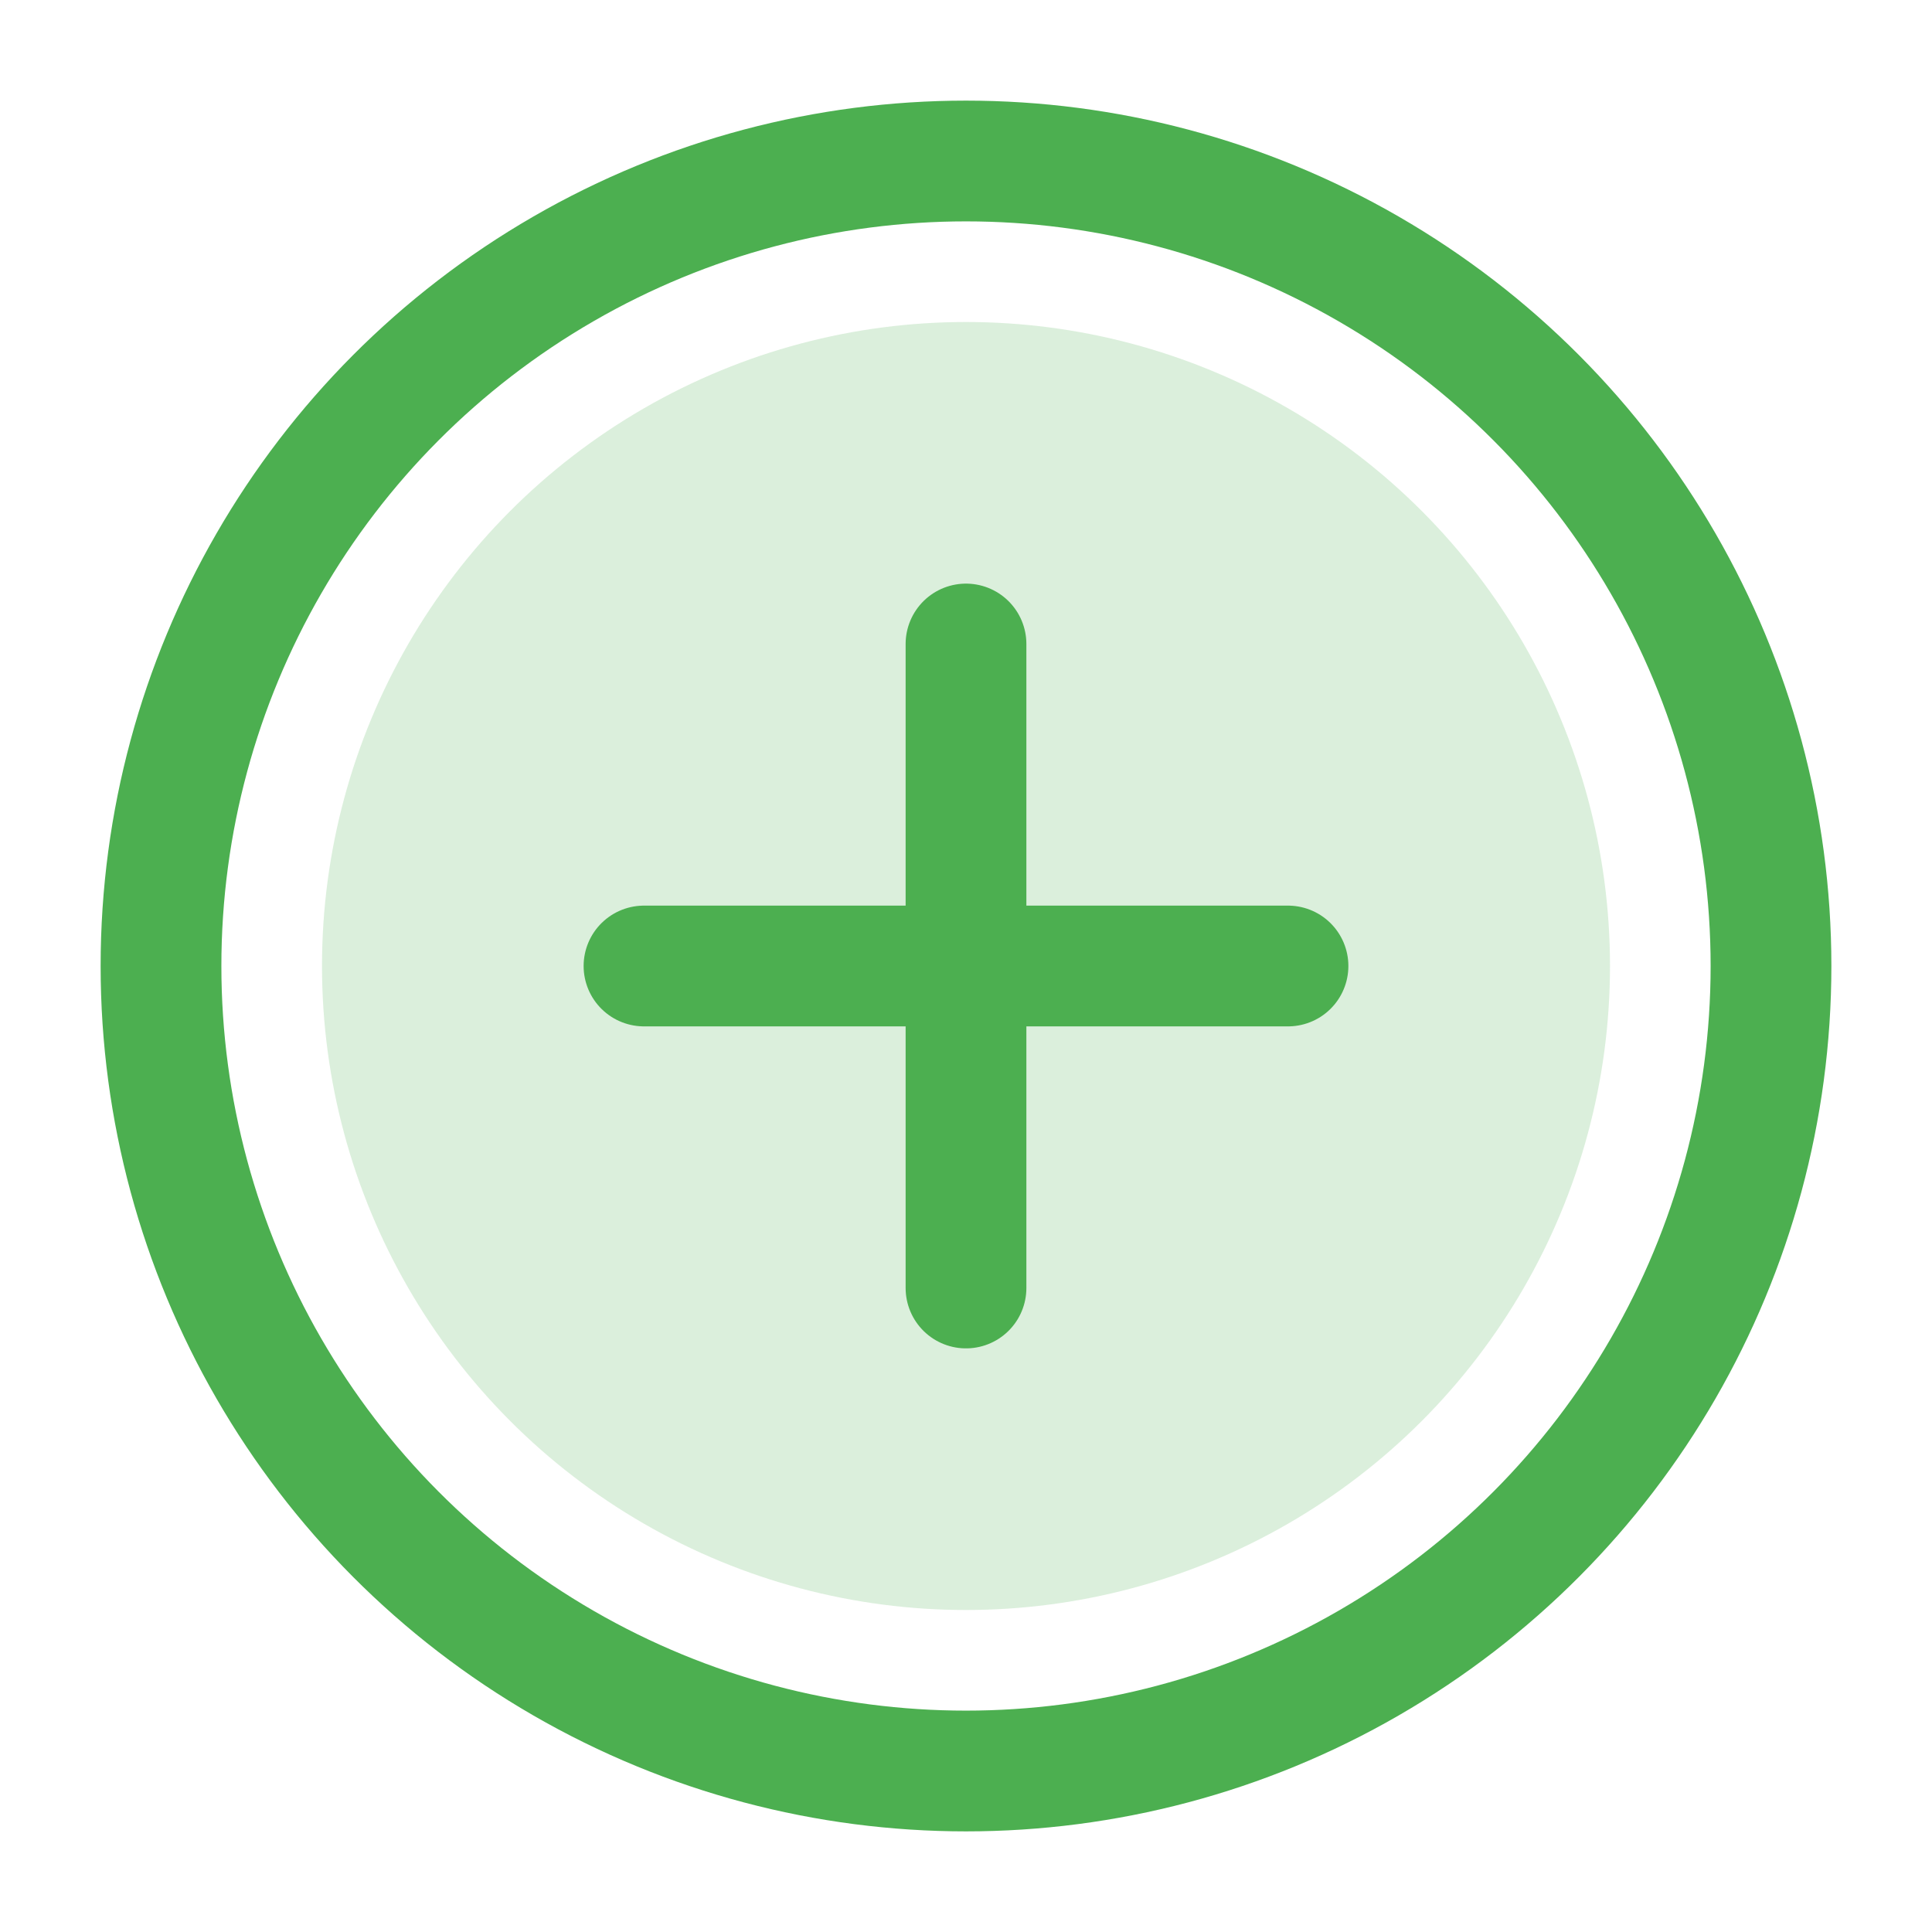 <?xml version="1.0" encoding="UTF-8"?>
<svg width="48" height="48" viewBox="0 0 48 48" fill="none" xmlns="http://www.w3.org/2000/svg">
    <circle cx="24" cy="24" r="20" stroke="#4CAF50" stroke-width="3"/>
    <circle cx="24" cy="24" r="16" fill="#4CAF50" opacity="0.2"/>
    <path d="M24 16v16M16 24h16" stroke="#4CAF50" stroke-width="3" stroke-linecap="round"/>
</svg> 